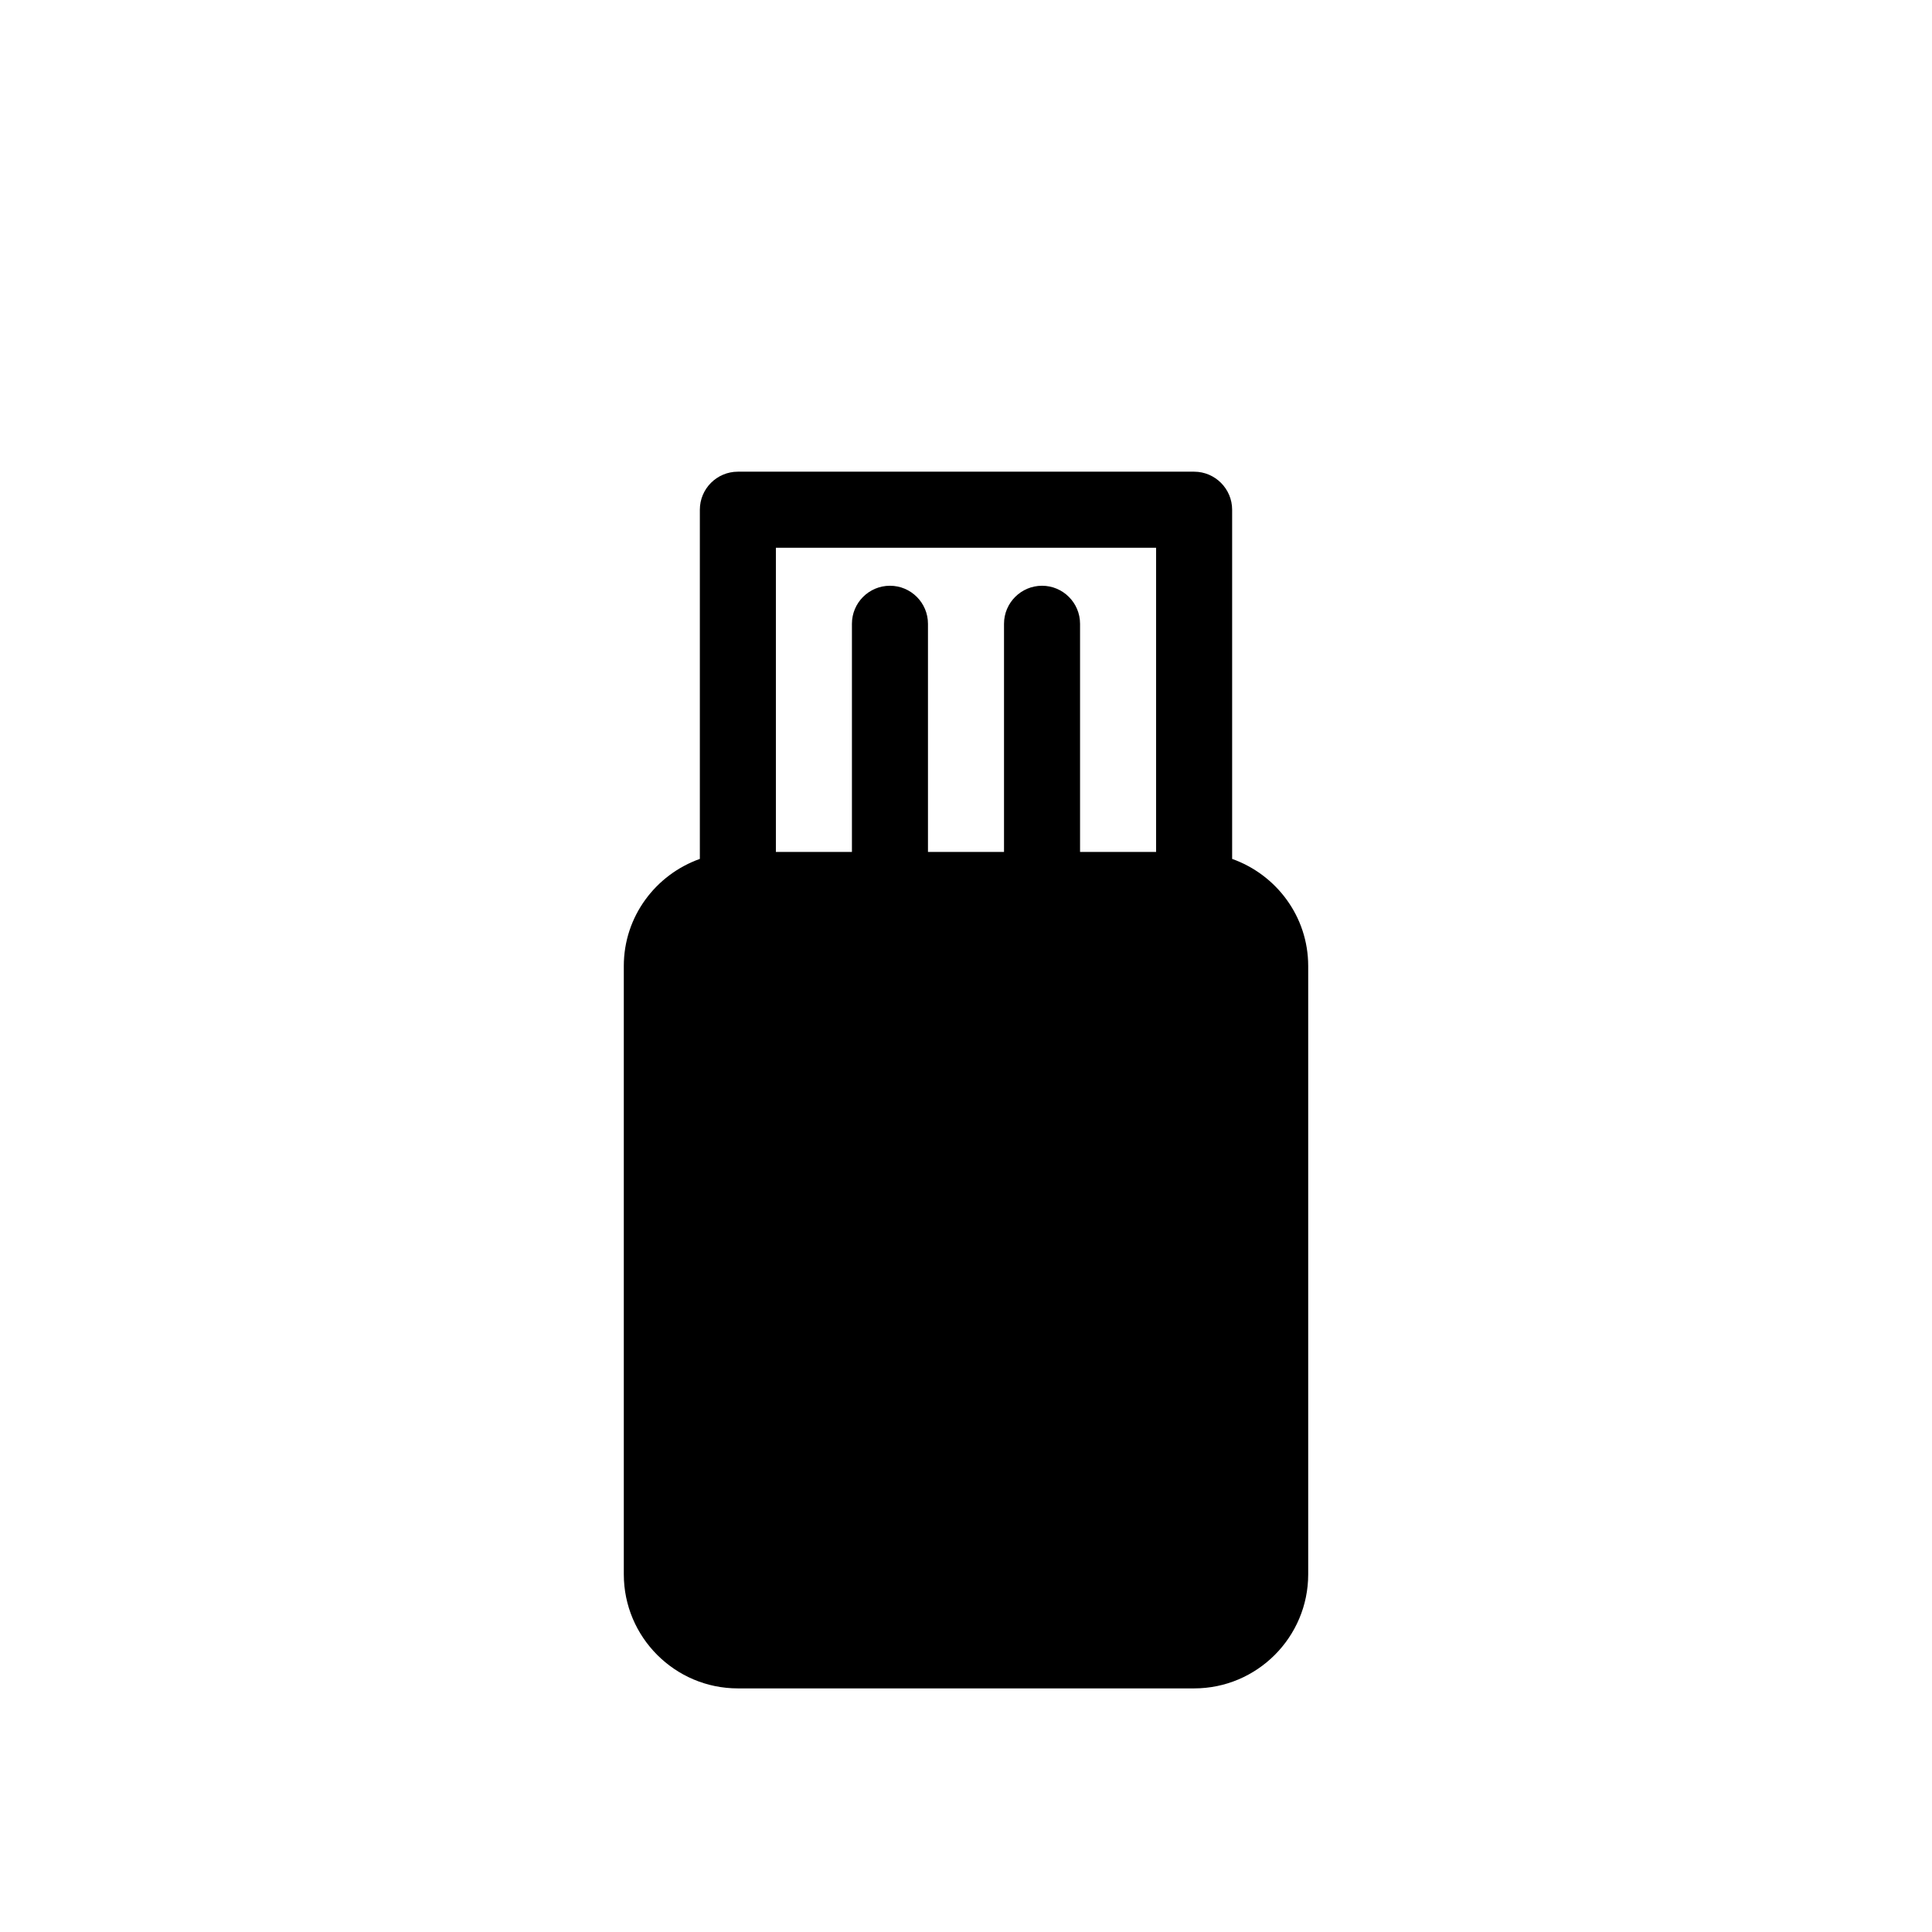 <?xml version="1.0" encoding="UTF-8"?>
<!-- Uploaded to: ICON Repo, www.svgrepo.com, Generator: ICON Repo Mixer Tools -->
<svg fill="#000000" width="800px" height="800px" version="1.1" viewBox="144 144 512 512" xmlns="http://www.w3.org/2000/svg">
 <path d="m470.53 371.62v-92.539c0-5.562-4.535-10.078-10.074-10.078h-120.91c-5.562 0-10.078 4.516-10.078 10.078v92.539c-11.707 4.172-20.152 15.254-20.152 28.375v161.22c0 16.664 13.562 30.227 30.23 30.227h120.91c16.668 0 30.23-13.562 30.23-30.23v-161.22c-0.004-13.117-8.445-24.199-20.156-28.371zm-20.152-1.855h-20.152v-60.457c0-5.562-4.535-10.078-10.078-10.078-5.539 0.004-10.074 4.516-10.074 10.078v60.457h-20.152v-60.457c0-5.562-4.516-10.078-10.078-10.078-5.559 0.004-10.074 4.516-10.074 10.078v60.457h-20.152v-80.609h100.76z"/>
</svg>